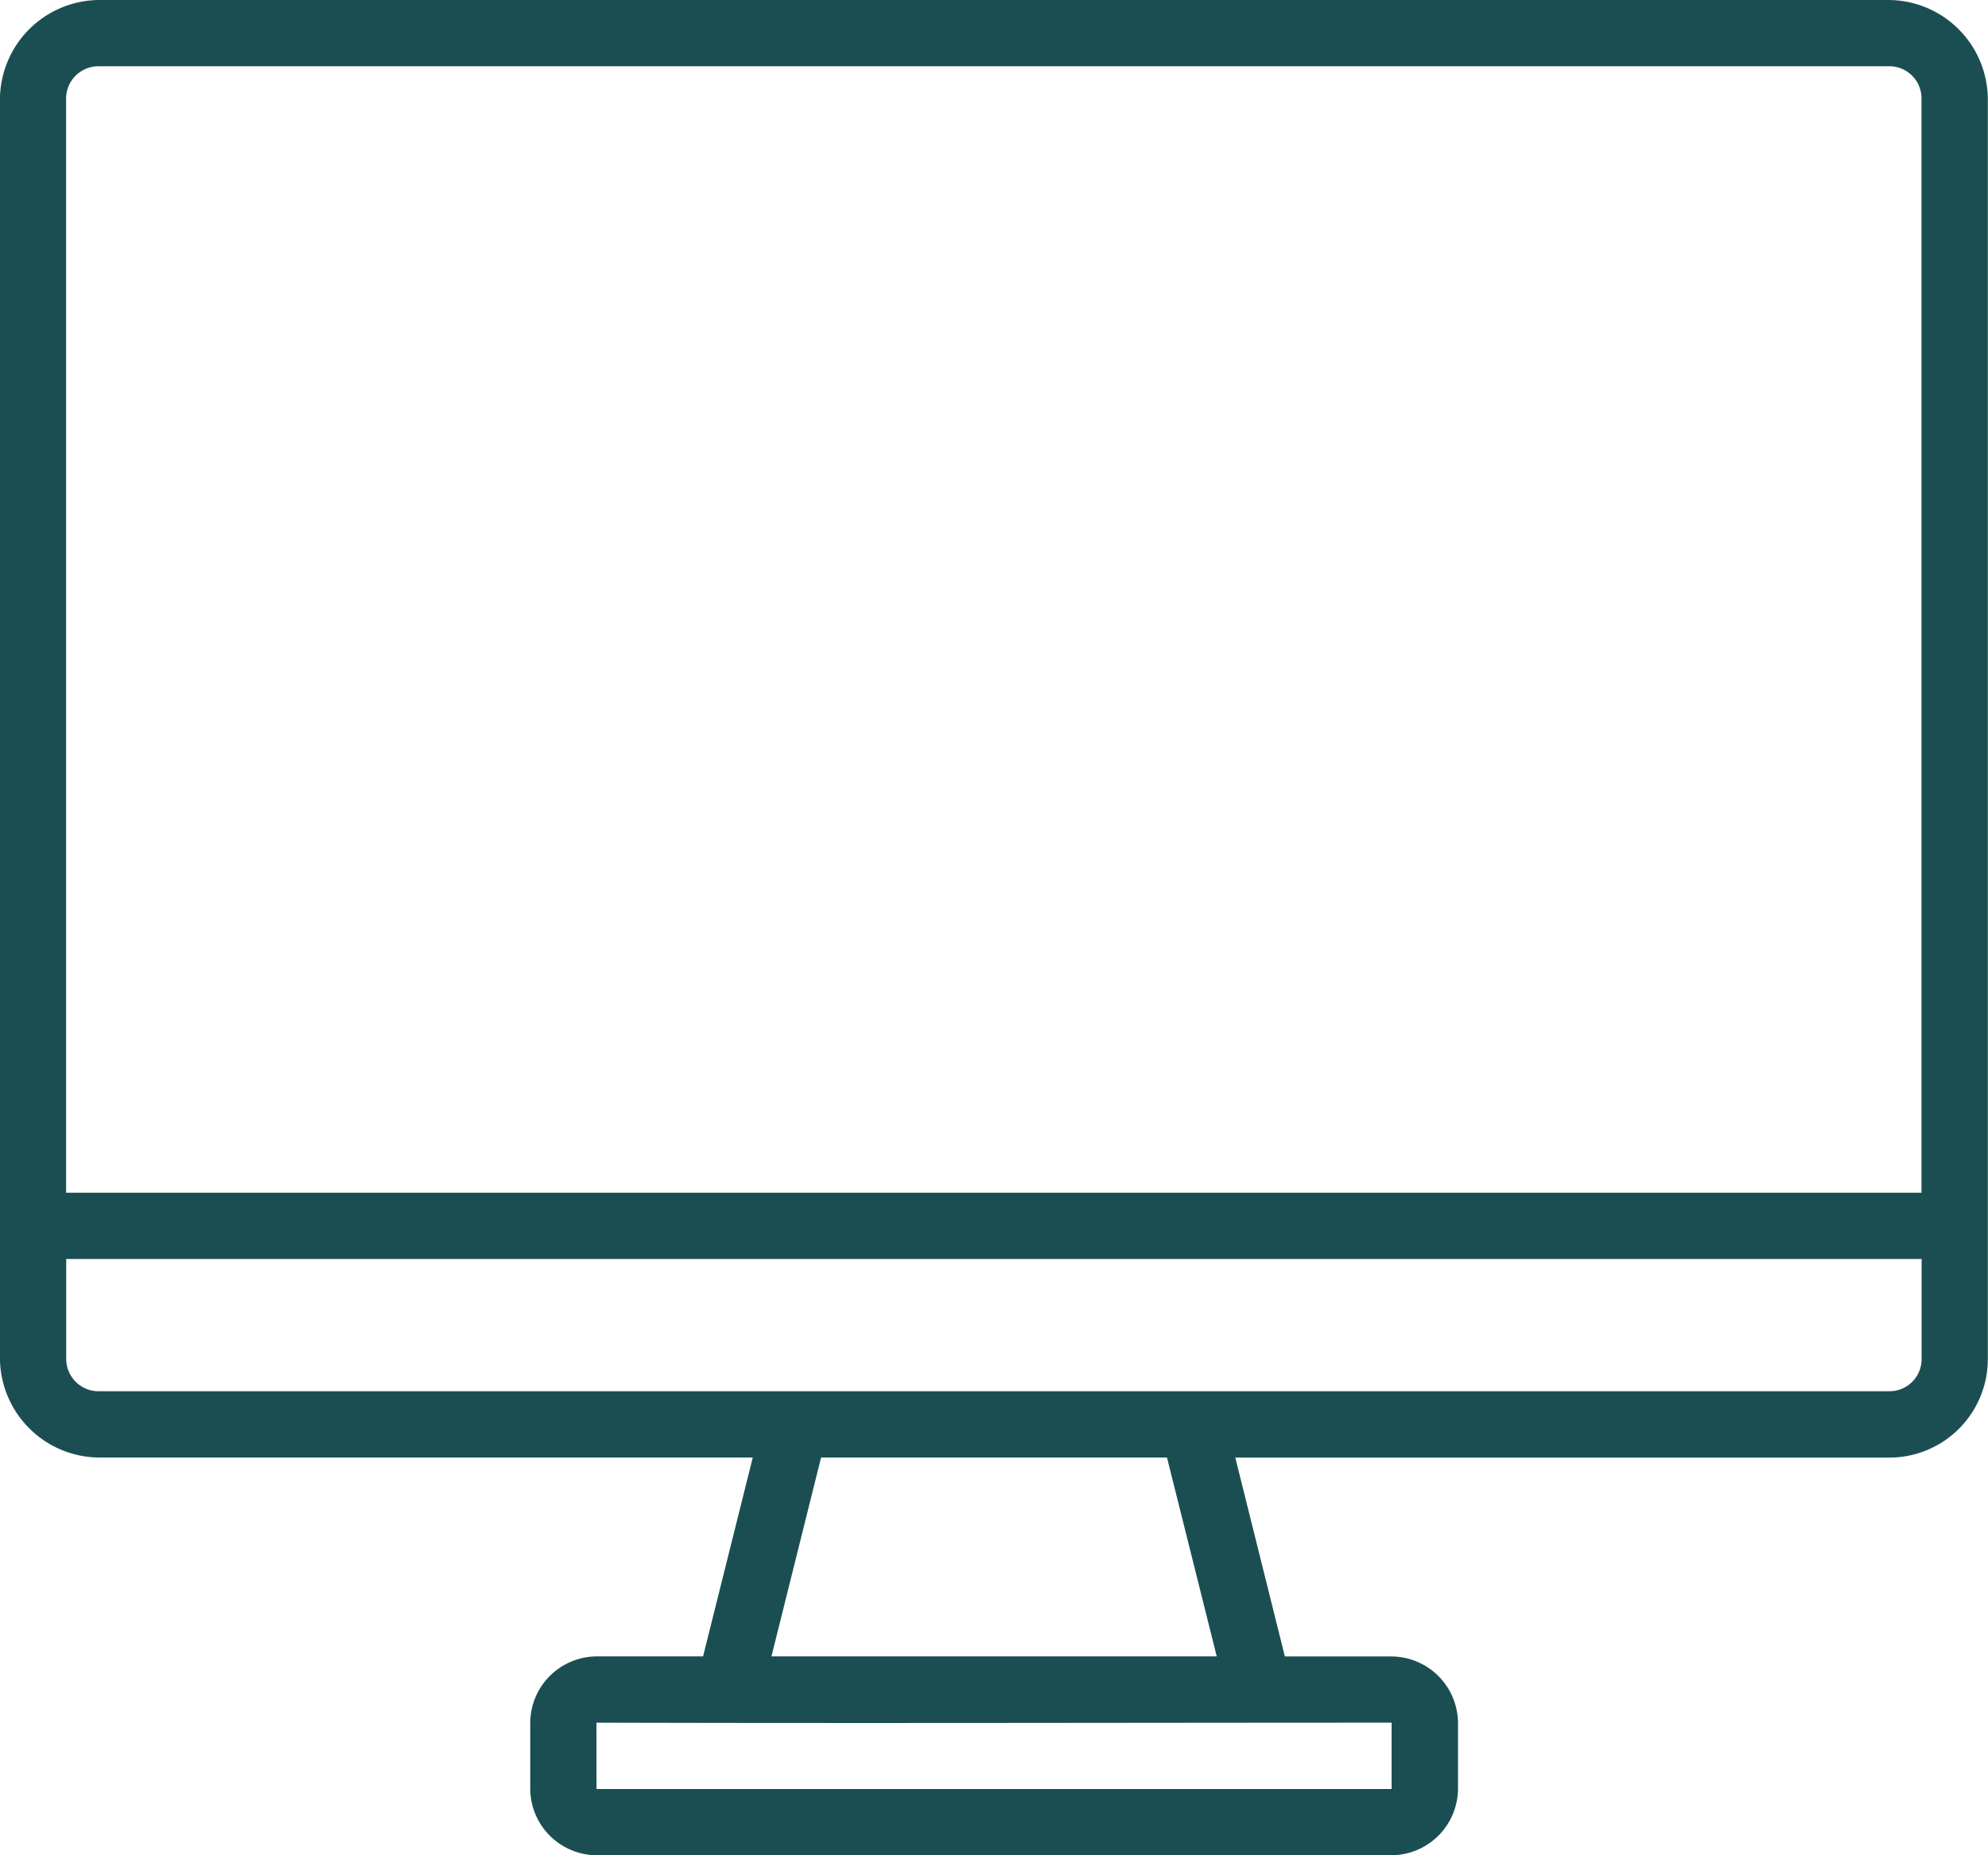 <svg xmlns="http://www.w3.org/2000/svg" width="34.287" height="32" viewBox="0 0 34.287 32">
  <g id="layer1" transform="translate(-0.529 -281.142)">
    <path id="rect3559" d="M2.245,281.142a1.723,1.723,0,0,0-1.717,1.712V304.57a1.724,1.724,0,0,0,1.717,1.713H13.512l-.857,3.43H10.817a1.153,1.153,0,0,0-1.143,1.143V312a1.153,1.153,0,0,0,1.143,1.143H24.531A1.154,1.154,0,0,0,25.675,312v-1.143a1.154,1.154,0,0,0-1.144-1.143H22.689l-.855-3.43H33.1a1.7,1.7,0,0,0,1.713-1.713V282.854a1.72,1.72,0,0,0-1.713-1.712Zm0,1.143H33.1a.554.554,0,0,1,.569.569v18.861h-32V282.854a.558.558,0,0,1,.574-.569Zm-.574,20.573h32v1.712a.554.554,0,0,1-.569.569c-10.3,0-20.562,0-30.857,0a.558.558,0,0,1-.574-.569Zm13.019,3.425h5.966l.858,3.43H13.834Zm-3.874,4.573c4.575.013,9.179,0,13.714,0V312H10.817Z" transform="translate(0 0)" fill="#1b4e52"/>
  </g>
</svg>
